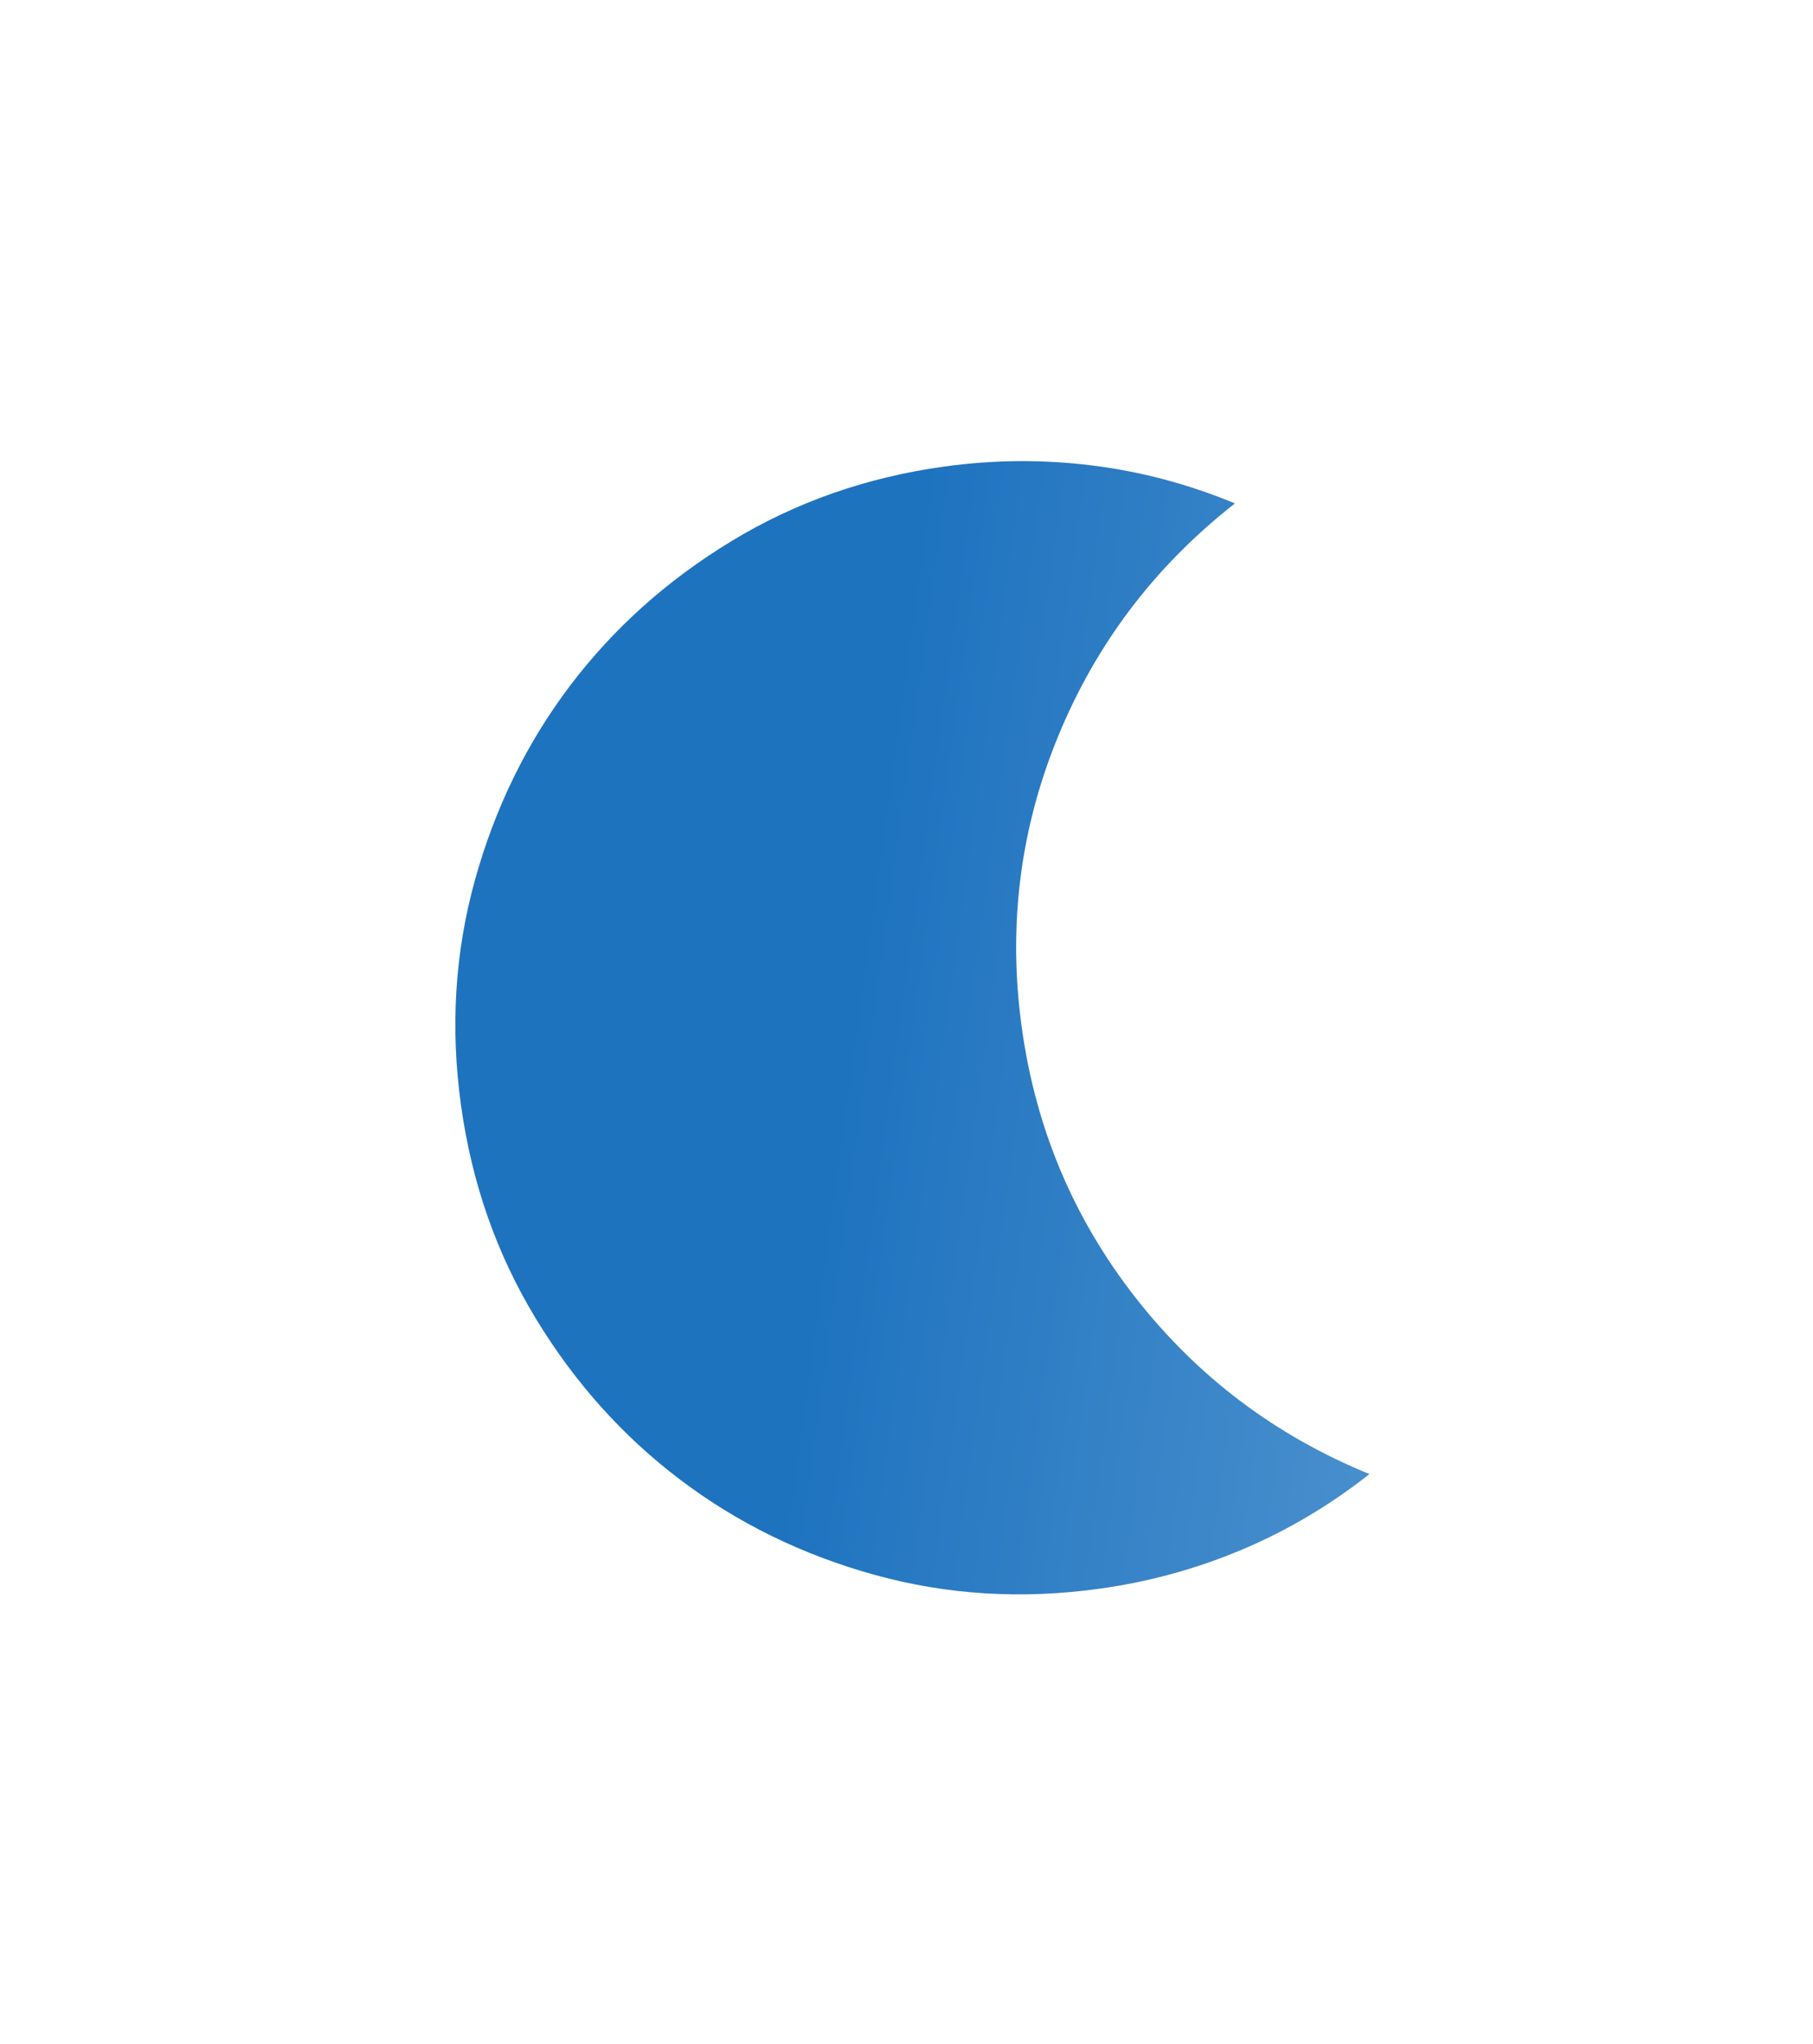 <?xml version="1.0" encoding="UTF-8"?> <svg xmlns="http://www.w3.org/2000/svg" width="63" height="71" viewBox="0 0 63 71" fill="none"> <g filter="url(#filter0_d_392_377)"> <path d="M32.806 1.122C30.11 1.495 27.648 2.358 25.419 3.711C23.19 5.063 21.32 6.737 19.809 8.732C18.298 10.729 17.195 12.984 16.5 15.497C15.805 18.009 15.645 20.613 16.02 23.309C16.394 26.004 17.257 28.467 18.609 30.696C19.961 32.925 21.635 34.794 23.631 36.305C25.627 37.816 27.882 38.919 30.395 39.614C32.907 40.309 35.512 40.469 38.207 40.094C39.928 39.856 41.579 39.403 43.159 38.737C44.739 38.07 46.214 37.196 47.586 36.113C44.322 34.778 41.614 32.737 39.462 29.99C37.31 27.243 35.991 24.116 35.506 20.608C35.02 17.101 35.439 13.732 36.763 10.504C38.087 7.275 40.137 4.574 42.913 2.402C41.298 1.732 39.639 1.292 37.938 1.082C36.237 0.871 34.526 0.885 32.806 1.122Z" fill="url(#paint0_linear_392_377)"></path> </g> <defs> <filter id="filter0_d_392_377" x="0.74" y="0.933" width="61.928" height="69.523" filterUnits="userSpaceOnUse" color-interpolation-filters="sRGB"> <feFlood flood-opacity="0" result="BackgroundImageFix"></feFlood> <feColorMatrix in="SourceAlpha" type="matrix" values="0 0 0 0 0 0 0 0 0 0 0 0 0 0 0 0 0 0 127 0" result="hardAlpha"></feColorMatrix> <feOffset dy="15.082"></feOffset> <feGaussianBlur stdDeviation="7.541"></feGaussianBlur> <feComposite in2="hardAlpha" operator="out"></feComposite> <feColorMatrix type="matrix" values="0 0 0 0 0.11 0 0 0 0 0.427 0 0 0 0 0.71 0 0 0 0.15 0"></feColorMatrix> <feBlend mode="normal" in2="BackgroundImageFix" result="effect1_dropShadow_392_377"></feBlend> <feBlend mode="normal" in="SourceGraphic" in2="effect1_dropShadow_392_377" result="shape"></feBlend> </filter> <linearGradient id="paint0_linear_392_377" x1="53.501" y1="27.977" x2="7.384" y2="21.617" gradientUnits="userSpaceOnUse"> <stop stop-color="#5295D0"></stop> <stop offset="0.531" stop-color="#1E73BF"></stop> </linearGradient> </defs> </svg> 